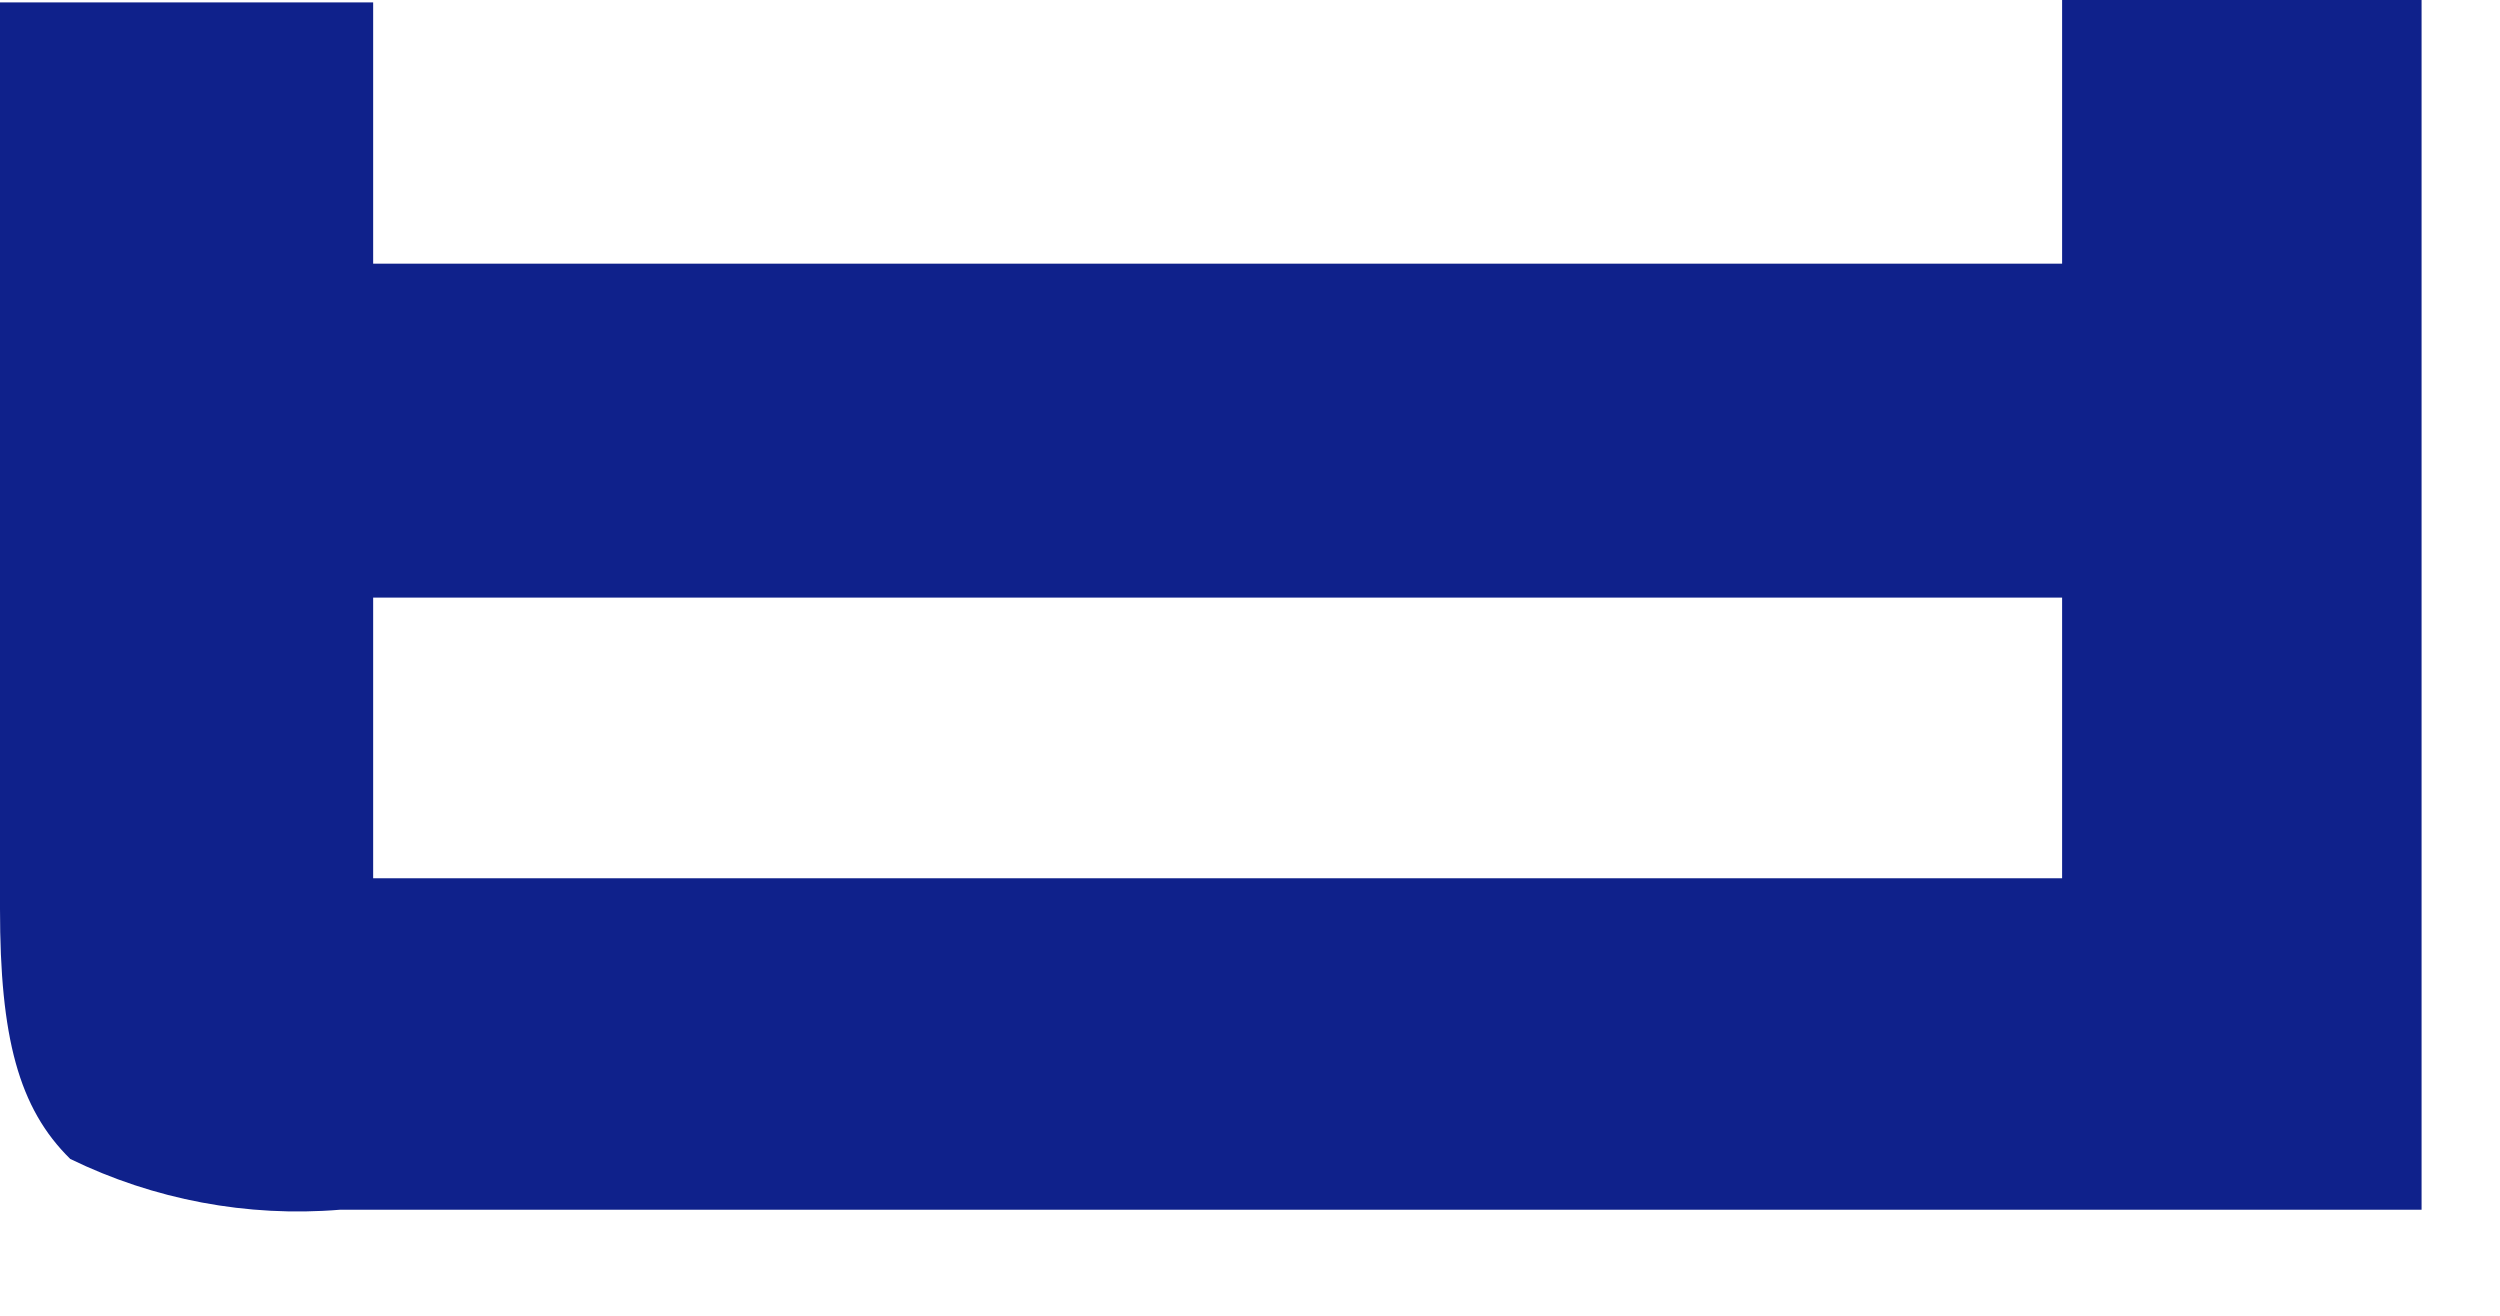 <?xml version="1.0" encoding="utf-8"?>
<svg xmlns="http://www.w3.org/2000/svg" fill="none" height="100%" overflow="visible" preserveAspectRatio="none" style="display: block;" viewBox="0 0 19 10" width="100%">
<path d="M2.584 9.194H18.404V0H15.672V2.004H2.836V0.018H0V6.908C0 7.883 0.141 8.422 0.534 8.808C1.17 9.118 1.879 9.252 2.584 9.194ZM2.836 6.675V4.542H15.672V6.675H2.836Z" fill="#0F218B" id="Vector"/>
</svg>